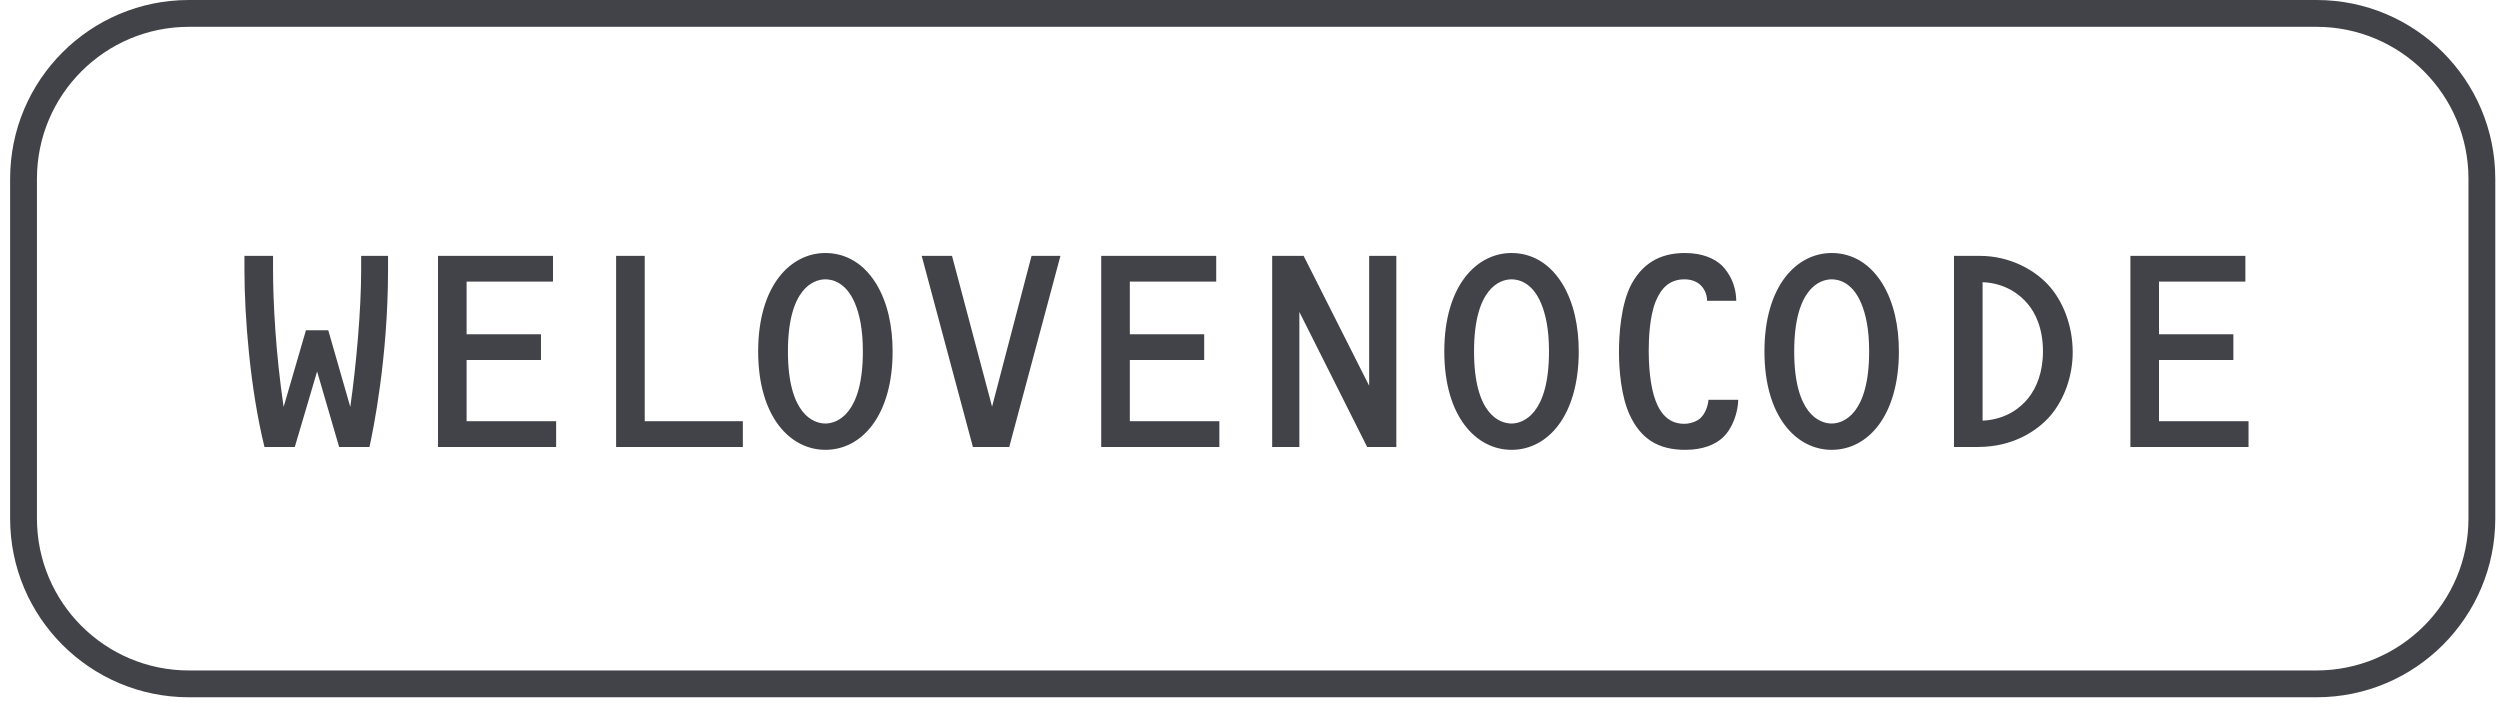<?xml version="1.0" encoding="UTF-8"?> <svg xmlns="http://www.w3.org/2000/svg" width="184" height="52" viewBox="0 0 184 52" fill="none"> <path fill-rule="evenodd" clip-rule="evenodd" d="M13.904 0C6.637 0 0.745 5.891 0.745 13.159V38.161C0.745 45.428 6.637 51.319 13.904 51.319H170.494C177.762 51.319 183.653 45.428 183.653 38.161V13.159C183.653 5.891 177.762 0 170.494 0H13.904ZM2.719 13.159C2.719 6.982 7.727 1.974 13.904 1.974H170.494C176.672 1.974 181.679 6.982 181.679 13.159V38.161C181.679 44.338 176.672 49.346 170.494 49.346H13.904C7.727 49.346 2.719 44.338 2.719 38.161V13.159ZM26.581 18.833H28.56V19.843C28.56 26.391 27.444 31.76 27.192 32.897H24.96L23.339 27.339L21.697 32.897H19.465C18.412 28.623 17.991 23.317 17.991 19.886V18.833H20.096V19.886C20.096 22.138 20.286 25.991 20.875 29.949L22.518 24.307H24.16L25.781 29.949C26.223 26.854 26.581 22.791 26.581 19.886V18.833ZM32.237 32.897V18.833H40.7V20.728H34.342V24.602H39.816V26.497H34.342V31.002H40.932V32.897H32.237ZM54.673 31.002V32.897H45.346V18.833H47.452V31.002H54.673ZM64.496 20.896C65.338 22.286 65.696 24.033 65.696 25.865C65.696 30.56 63.444 33.108 60.749 33.108C58.18 33.108 55.801 30.707 55.801 25.865C55.801 21.022 58.18 18.622 60.749 18.622C61.843 18.622 63.359 19.043 64.496 20.896ZM60.749 31.171C61.612 31.171 63.507 30.476 63.507 25.865C63.507 24.202 63.254 23.107 62.917 22.307C62.265 20.77 61.254 20.559 60.749 20.559C59.864 20.559 57.991 21.254 57.991 25.865C57.991 30.476 59.864 31.171 60.749 31.171ZM75.921 18.833H78.048L74.279 32.897H71.605L67.837 18.833H70.068L73.016 29.928L75.921 18.833ZM81.049 32.897V18.833H89.513V20.728H83.155V24.602H88.629V26.497H83.155V31.002H89.745V32.897H81.049ZM102.77 18.833V32.897H100.623L95.633 22.959V32.897H93.632V18.833H95.948L100.77 28.391V18.833H102.77ZM114.995 20.896C115.837 22.286 116.195 24.033 116.195 25.865C116.195 30.56 113.942 33.108 111.248 33.108C108.679 33.108 106.3 30.707 106.3 25.865C106.3 21.022 108.679 18.622 111.248 18.622C112.342 18.622 113.858 19.043 114.995 20.896ZM111.248 31.171C112.111 31.171 114.006 30.476 114.006 25.865C114.006 24.202 113.753 23.107 113.416 22.307C112.763 20.77 111.753 20.559 111.248 20.559C110.363 20.559 108.489 21.254 108.489 25.865C108.489 30.476 110.363 31.171 111.248 31.171ZM125.157 30.77C125.473 30.476 125.704 29.928 125.746 29.423H127.936C127.915 30.328 127.536 31.529 126.778 32.223C126.273 32.686 125.388 33.108 124.041 33.108C121.999 33.108 120.757 32.265 119.956 30.56C119.304 29.17 119.156 27.17 119.156 25.907C119.156 24.686 119.283 22.391 120.083 20.896C121.072 19.085 122.567 18.622 124.02 18.622C125.325 18.622 126.188 19.043 126.694 19.506C126.698 19.51 126.703 19.515 126.709 19.521C126.869 19.678 127.768 20.557 127.789 22.138H125.641C125.641 21.654 125.431 21.233 125.136 20.959C124.904 20.749 124.525 20.559 123.978 20.559C122.904 20.559 122.272 21.17 121.851 22.201C121.409 23.317 121.346 24.896 121.346 25.823C121.346 27.76 121.641 28.812 121.725 29.107C122.02 30.118 122.609 31.192 123.957 31.192C124.357 31.192 124.862 31.044 125.157 30.77ZM138.558 20.896C139.4 22.286 139.758 24.033 139.758 25.865C139.758 30.56 137.506 33.108 134.811 33.108C132.242 33.108 129.863 30.707 129.863 25.865C129.863 21.022 132.242 18.622 134.811 18.622C135.906 18.622 137.421 19.043 138.558 20.896ZM134.811 31.171C135.674 31.171 137.569 30.476 137.569 25.865C137.569 24.202 137.316 23.107 136.979 22.307C136.327 20.77 135.316 20.559 134.811 20.559C133.926 20.559 132.053 21.254 132.053 25.865C132.053 30.476 133.926 31.171 134.811 31.171ZM143.814 32.897V18.833H145.73C147.898 18.833 149.709 19.843 150.741 20.959C151.815 22.117 152.551 23.928 152.551 25.928C152.551 27.591 151.983 29.36 150.867 30.644C149.941 31.697 148.172 32.897 145.583 32.897H143.814ZM149.246 22.37C148.656 21.654 147.562 20.833 145.919 20.77V30.96C147.709 30.876 148.762 29.949 149.267 29.318C149.899 28.539 150.362 27.381 150.362 25.865C150.362 24.139 149.793 23.023 149.246 22.37ZM156.797 32.897V18.833H165.26V20.728H158.902V24.602H164.376V26.497H158.902V31.002H165.492V32.897H156.797Z" fill="#424348"></path> </svg> 